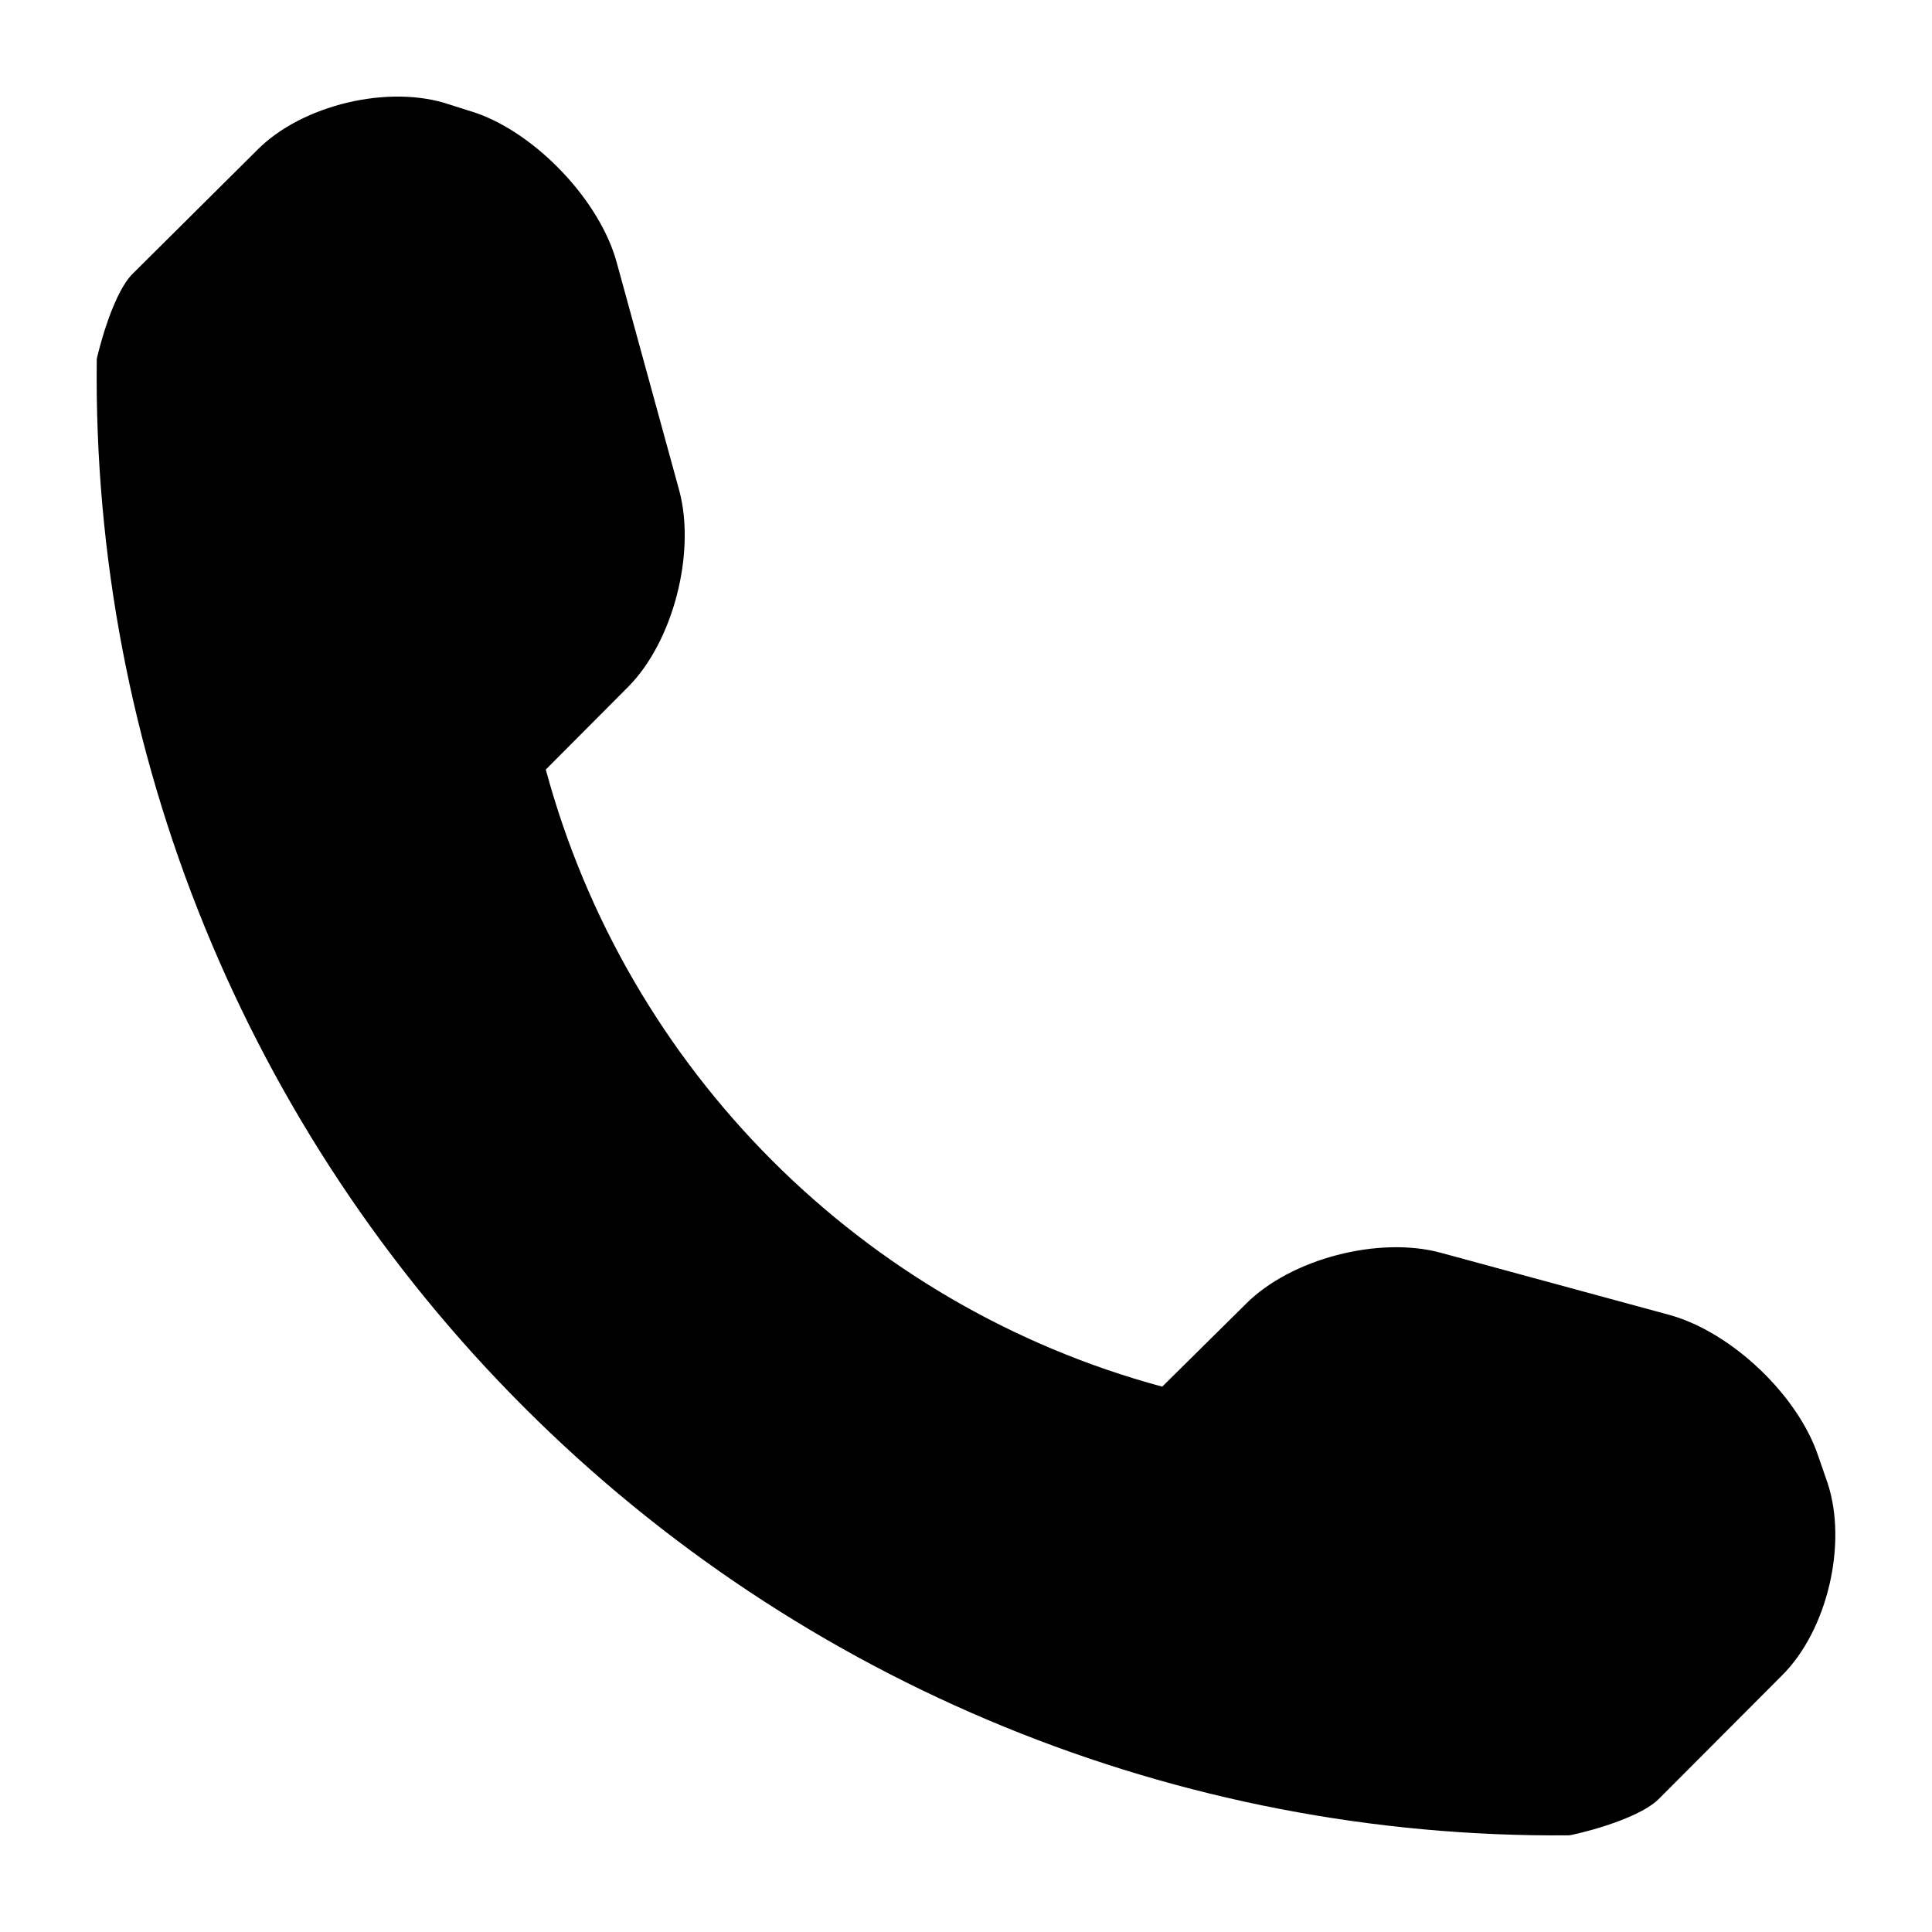 <svg xmlns="http://www.w3.org/2000/svg" xmlns:xlink="http://www.w3.org/1999/xlink" version="1.1" x="0px" y="0px" viewBox="0 0 100 100" enable-background="new 0 0 100 100" xml:space="preserve"><path d="M94.593,76.755l-0.472-1.364c-1.05-3.167-4.492-6.439-7.701-7.328l-11.837-3.218c-3.201-0.876-7.778,0.302-10.112,2.661  l-4.314,4.267C44.631,67.583,32.445,55.367,28.25,39.832l4.263-4.28c2.329-2.346,3.502-6.915,2.652-10.137l-3.238-11.807  c-0.863-3.213-4.166-6.677-7.289-7.762l-1.352-0.429c-3.137-1.079-7.684,0.013-9.988,2.363L6.85,14.186  c-1.109,1.139-1.841,4.373-1.841,4.391c-0.251,20.325,7.744,39.91,22.132,54.28c14.345,14.345,33.837,22.319,54.072,22.14  c0.128,0,3.464-0.735,4.629-1.866l6.384-6.401C94.593,84.388,95.635,79.891,94.593,76.755z"></path></svg>